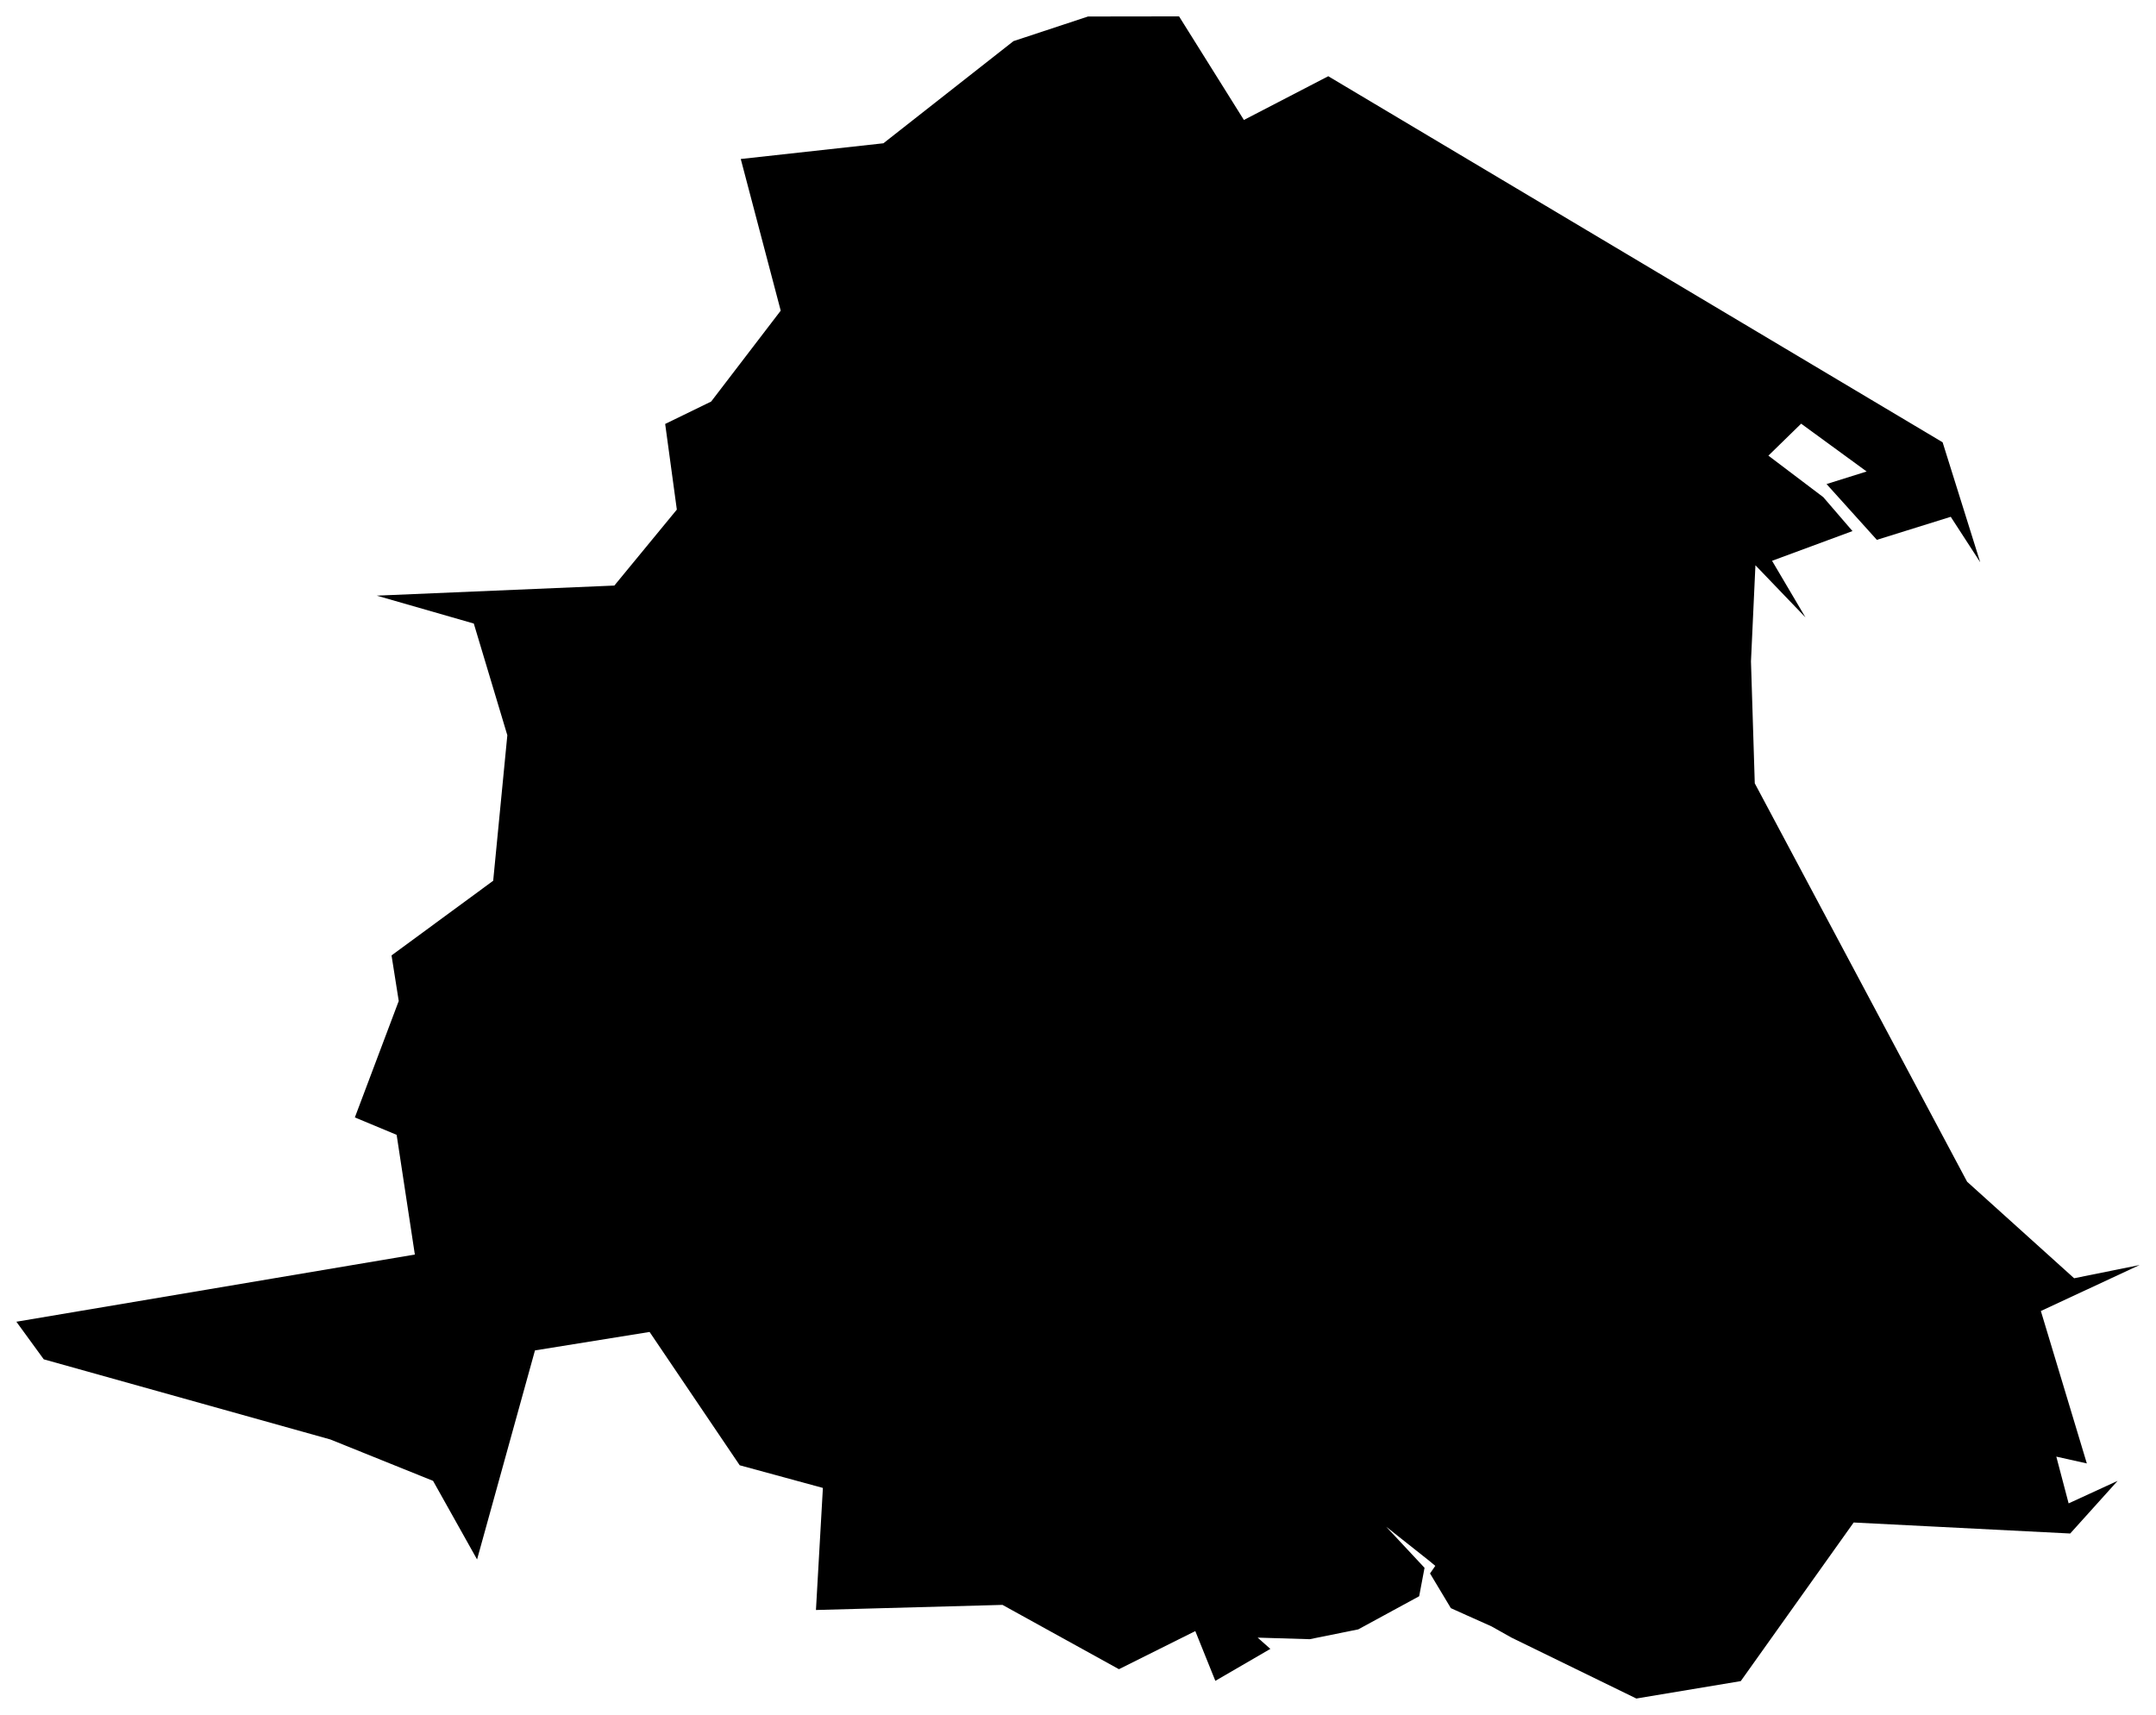 <svg version="1.1" baseProfile="tiny" id="svg2" x="0px" y="0px" width="16.459px" height="13.094px" viewBox="0 0 16.459 13.094" overflow="scroll" xml:space="preserve" xmlns="http://www.w3.org/2000/svg">
<g id="E06000001" transform="translate(-519.406,-524)">
	<polygon id="polygon5" fill="#000000" stroke-width="0.25" stroke-miterlimit="10" points="524.365,534.17    523.49,534.311 523.048,535.907 522.712,535.307 521.928,534.991 519.74,534.379 519.531,534.092 522.573,533.579 522.434,532.665    522.115,532.532 522.45,531.643 522.395,531.295 523.171,530.725 523.279,529.614 523.023,528.761 522.282,528.548    524.096,528.471 524.573,527.891 524.484,527.237 524.835,527.066 525.366,526.372 525.061,525.214 526.15,525.094    527.143,524.314 527.712,524.126 528.407,524.125 528.902,524.916 529.546,524.582 534.236,527.377 534.523,528.293    534.298,527.946 533.734,528.122 533.35,527.696 533.656,527.6 533.156,527.235 532.906,527.479 533.325,527.796 533.548,528.055    532.934,528.282 533.189,528.714 532.807,528.316 532.773,529.05 532.802,529.981 534.423,533.023 535.24,533.76 535.74,533.659    534.986,534.01 535.337,535.174 535.104,535.122 535.198,535.479 535.572,535.307 535.21,535.709 533.557,535.625 532.695,536.836    531.898,536.969 530.945,536.504 530.792,536.418 530.602,536.333 530.482,536.279 530.323,536.014 530.363,535.956 530.32,535.92    529.988,535.657 530.281,535.971 530.24,536.188 529.775,536.441 529.404,536.516 529.007,536.504 529.104,536.59 528.684,536.834    528.531,536.454 527.948,536.745 527.059,536.254 525.635,536.293 525.688,535.361 525.053,535.188  " />
</g>
</svg>